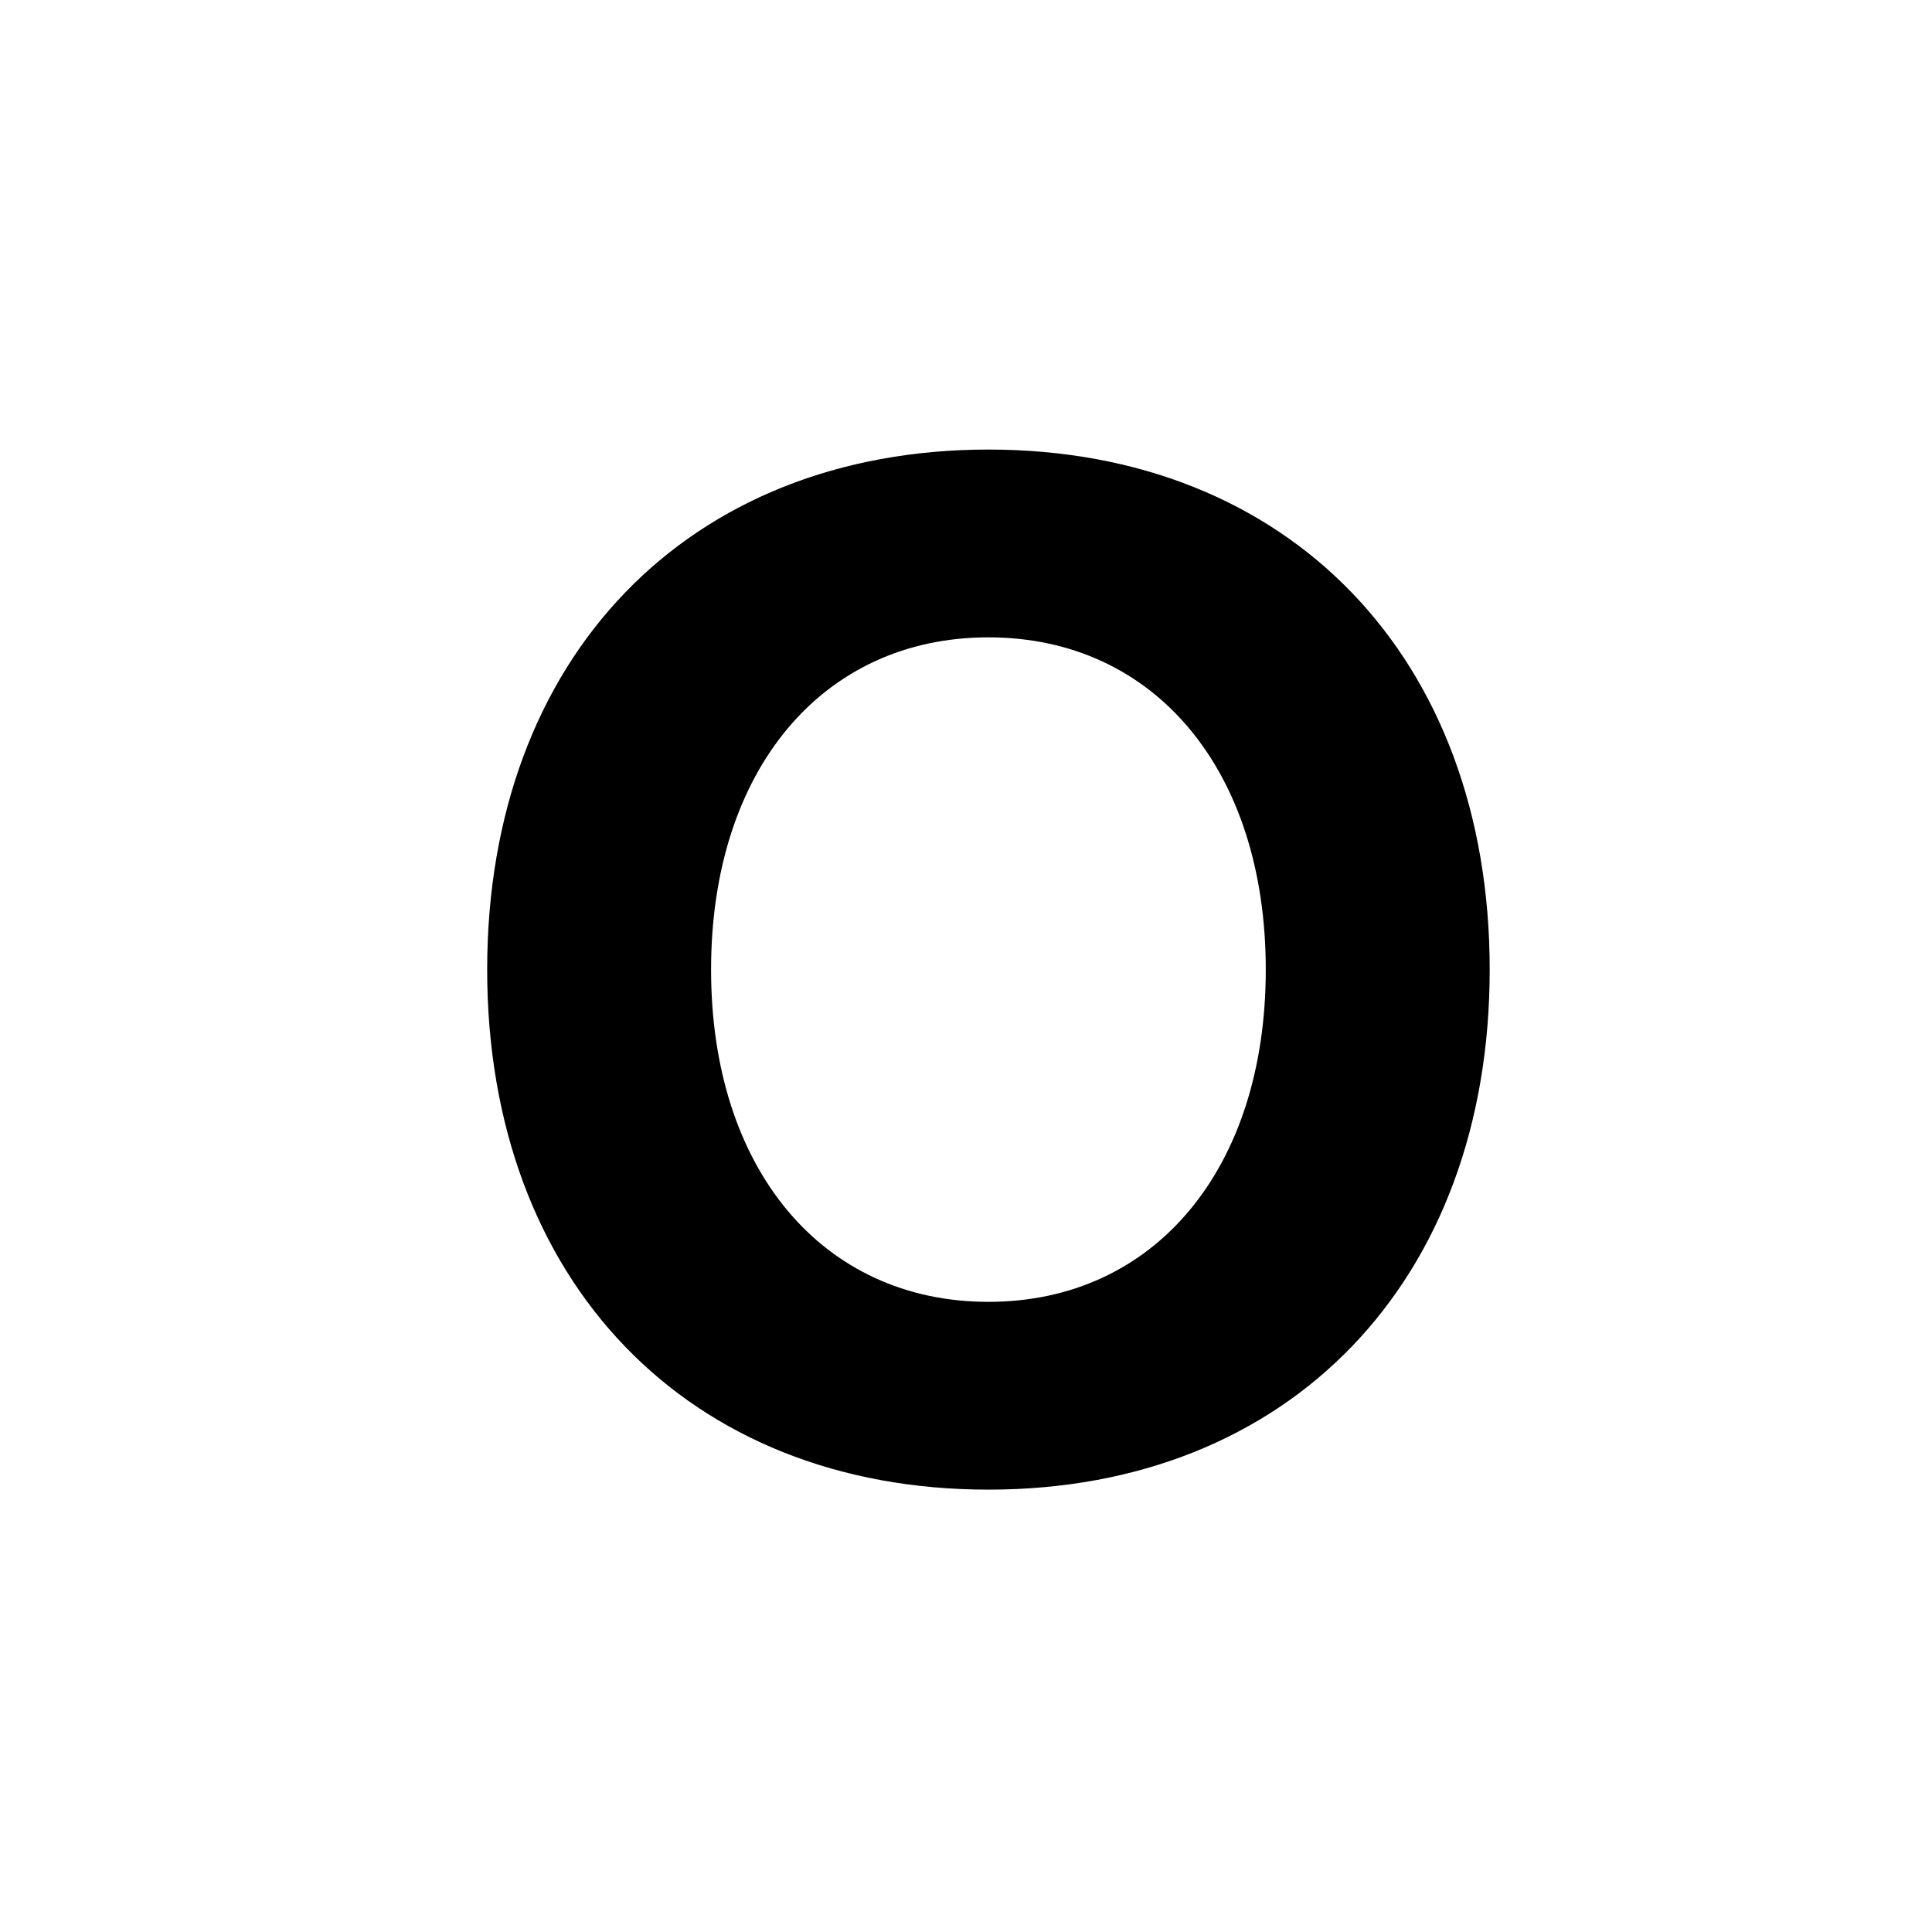 <svg id="Layer_1" data-name="Layer 1" xmlns="http://www.w3.org/2000/svg" viewBox="0 0 900 900"><path d="M226.945,451.676c0-145.352,93.537-242.254,233.506-242.254s233.506,96.9,233.506,242.254S600.42,693.931,460.451,693.931,226.945,597.028,226.945,451.676Zm104.3,0c0,92.864,51.816,154.773,129.2,154.773s129.2-61.909,129.2-154.773S537.838,296.9,460.451,296.9,331.248,358.812,331.248,451.676Z"/></svg>